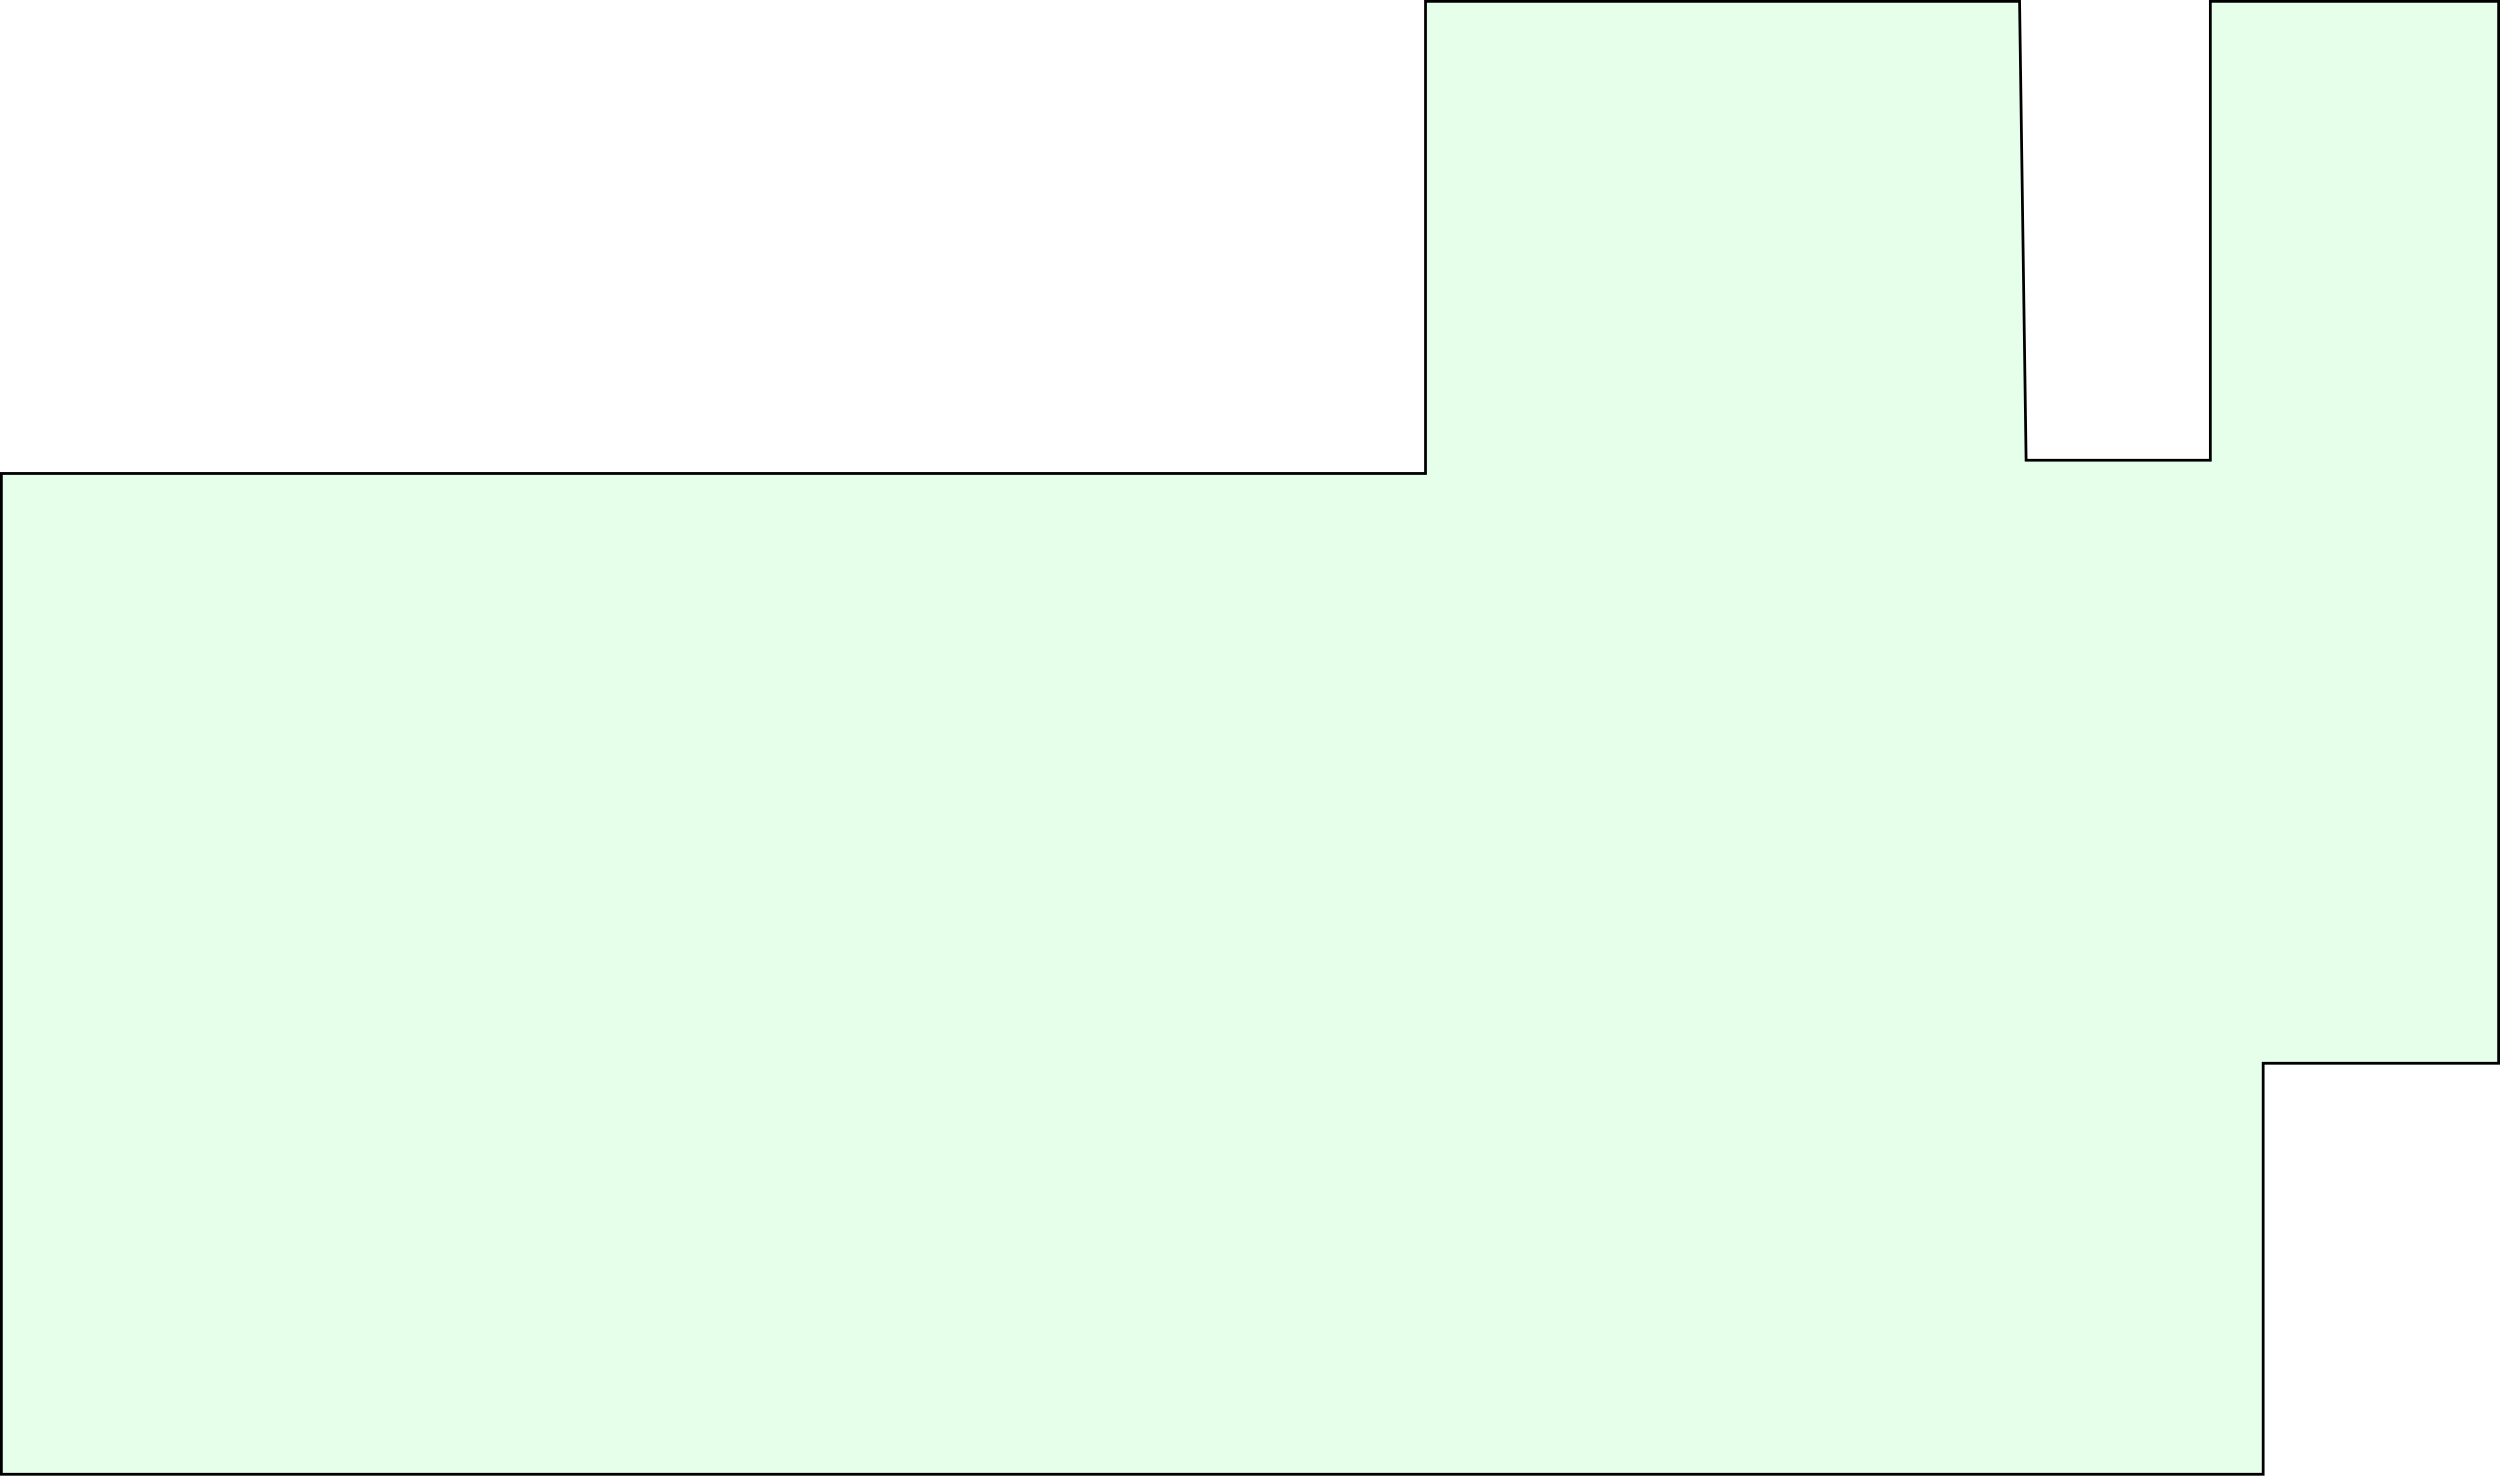<?xml version="1.0" encoding="UTF-8"?> <svg xmlns="http://www.w3.org/2000/svg" width="903" height="533" viewBox="0 0 903 533" fill="none"> <path d="M514.397 171.012H514.897V170.512V0.5H729.466L731.822 165.75L731.829 166.243H732.322H797.876H798.376V165.743V0.5H902.5V384.047H817.956H817.456V384.547V532.5H0.5V171.012H514.397Z" fill="#00FF38" fill-opacity="0.1" stroke="black"></path> </svg> 